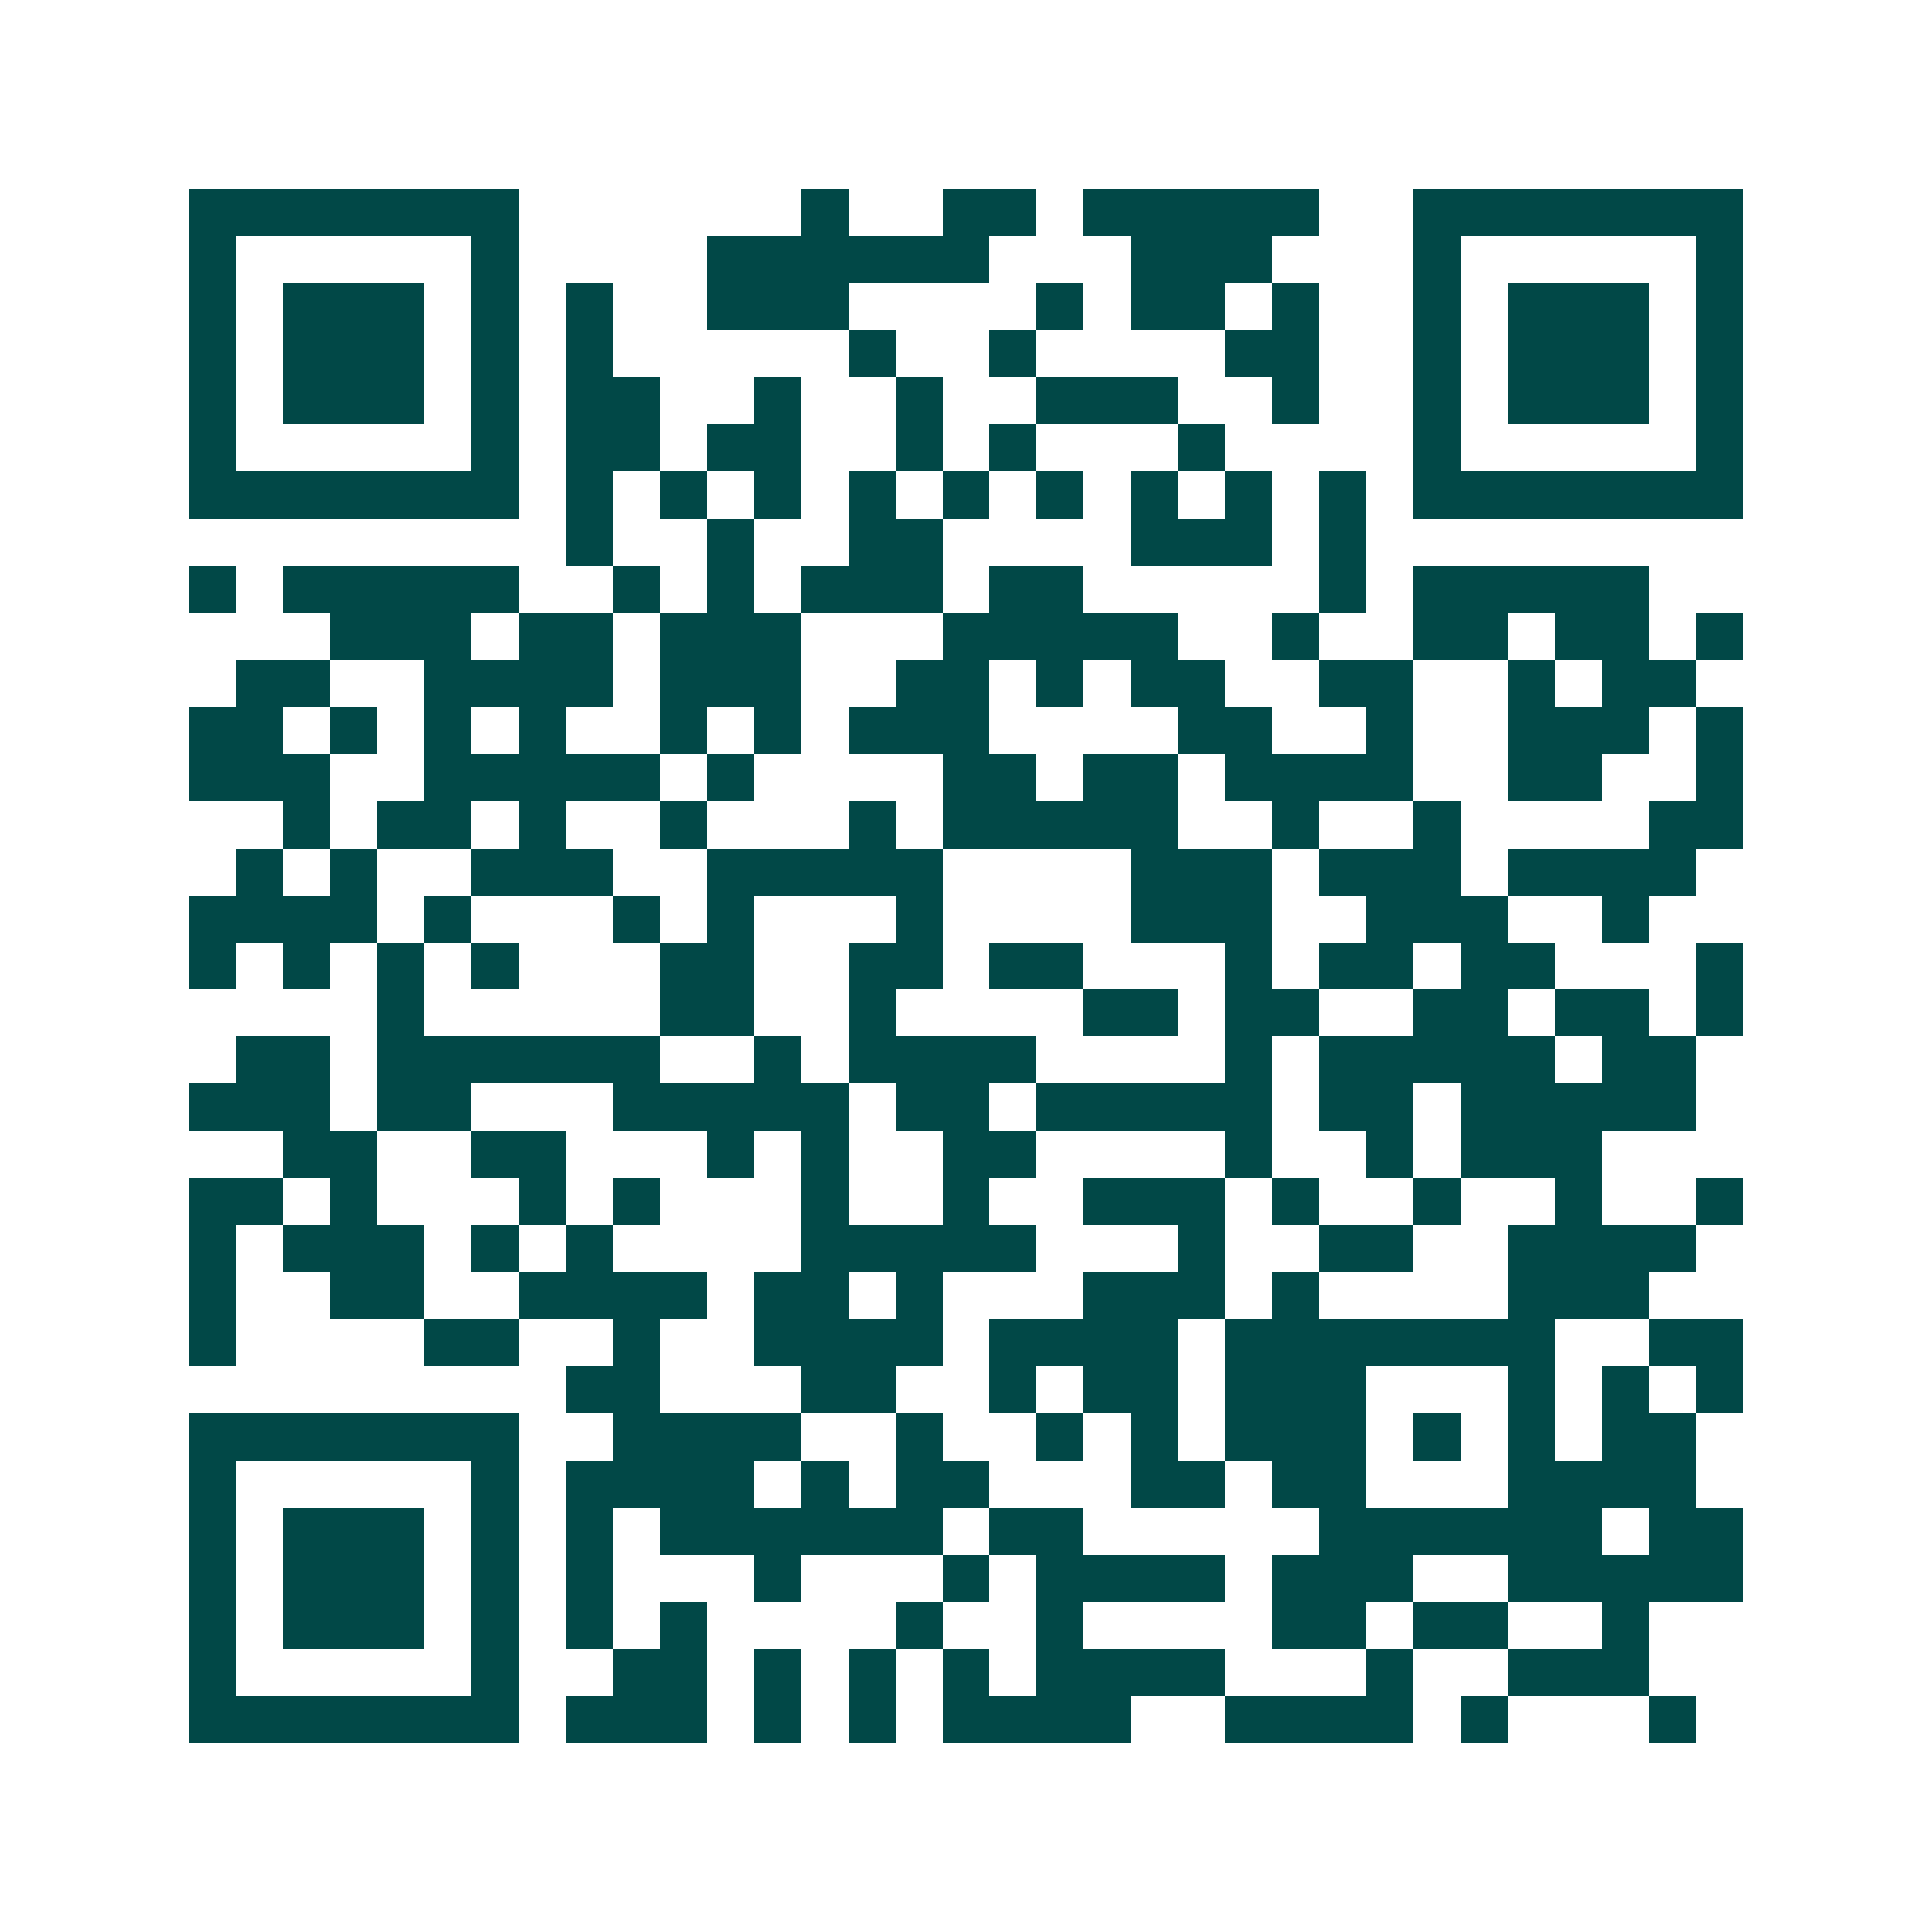 <svg xmlns="http://www.w3.org/2000/svg" width="200" height="200" viewBox="0 0 41 41" shape-rendering="crispEdges"><path fill="#ffffff" d="M0 0h41v41H0z"/><path stroke="#014847" d="M4 4.5h7m6 0h1m2 0h2m1 0h5m2 0h7M4 5.5h1m5 0h1m4 0h6m3 0h3m3 0h1m5 0h1M4 6.5h1m1 0h3m1 0h1m1 0h1m2 0h3m4 0h1m1 0h2m1 0h1m2 0h1m1 0h3m1 0h1M4 7.5h1m1 0h3m1 0h1m1 0h1m5 0h1m2 0h1m4 0h2m2 0h1m1 0h3m1 0h1M4 8.5h1m1 0h3m1 0h1m1 0h2m2 0h1m2 0h1m2 0h3m2 0h1m2 0h1m1 0h3m1 0h1M4 9.5h1m5 0h1m1 0h2m1 0h2m2 0h1m1 0h1m3 0h1m4 0h1m5 0h1M4 10.5h7m1 0h1m1 0h1m1 0h1m1 0h1m1 0h1m1 0h1m1 0h1m1 0h1m1 0h1m1 0h7M12 11.5h1m2 0h1m2 0h2m4 0h3m1 0h1M4 12.5h1m1 0h5m2 0h1m1 0h1m1 0h3m1 0h2m5 0h1m1 0h5M7 13.5h3m1 0h2m1 0h3m3 0h5m2 0h1m2 0h2m1 0h2m1 0h1M5 14.5h2m2 0h4m1 0h3m2 0h2m1 0h1m1 0h2m2 0h2m2 0h1m1 0h2M4 15.5h2m1 0h1m1 0h1m1 0h1m2 0h1m1 0h1m1 0h3m4 0h2m2 0h1m2 0h3m1 0h1M4 16.5h3m2 0h5m1 0h1m4 0h2m1 0h2m1 0h4m2 0h2m2 0h1M6 17.5h1m1 0h2m1 0h1m2 0h1m3 0h1m1 0h5m2 0h1m2 0h1m4 0h2M5 18.5h1m1 0h1m2 0h3m2 0h5m4 0h3m1 0h3m1 0h4M4 19.5h4m1 0h1m3 0h1m1 0h1m3 0h1m4 0h3m2 0h3m2 0h1M4 20.5h1m1 0h1m1 0h1m1 0h1m3 0h2m2 0h2m1 0h2m3 0h1m1 0h2m1 0h2m3 0h1M8 21.5h1m5 0h2m2 0h1m4 0h2m1 0h2m2 0h2m1 0h2m1 0h1M5 22.5h2m1 0h6m2 0h1m1 0h4m4 0h1m1 0h5m1 0h2M4 23.5h3m1 0h2m3 0h5m1 0h2m1 0h5m1 0h2m1 0h5M6 24.5h2m2 0h2m3 0h1m1 0h1m2 0h2m4 0h1m2 0h1m1 0h3M4 25.5h2m1 0h1m3 0h1m1 0h1m3 0h1m2 0h1m2 0h3m1 0h1m2 0h1m2 0h1m2 0h1M4 26.5h1m1 0h3m1 0h1m1 0h1m4 0h5m3 0h1m2 0h2m2 0h4M4 27.5h1m2 0h2m2 0h4m1 0h2m1 0h1m3 0h3m1 0h1m4 0h3M4 28.5h1m4 0h2m2 0h1m2 0h4m1 0h4m1 0h7m2 0h2M12 29.5h2m3 0h2m2 0h1m1 0h2m1 0h3m3 0h1m1 0h1m1 0h1M4 30.5h7m2 0h4m2 0h1m2 0h1m1 0h1m1 0h3m1 0h1m1 0h1m1 0h2M4 31.5h1m5 0h1m1 0h4m1 0h1m1 0h2m3 0h2m1 0h2m3 0h4M4 32.5h1m1 0h3m1 0h1m1 0h1m1 0h6m1 0h2m5 0h6m1 0h2M4 33.5h1m1 0h3m1 0h1m1 0h1m3 0h1m3 0h1m1 0h4m1 0h3m2 0h5M4 34.5h1m1 0h3m1 0h1m1 0h1m1 0h1m4 0h1m2 0h1m4 0h2m1 0h2m2 0h1M4 35.5h1m5 0h1m2 0h2m1 0h1m1 0h1m1 0h1m1 0h4m3 0h1m2 0h3M4 36.5h7m1 0h3m1 0h1m1 0h1m1 0h4m2 0h4m1 0h1m3 0h1"/></svg>
